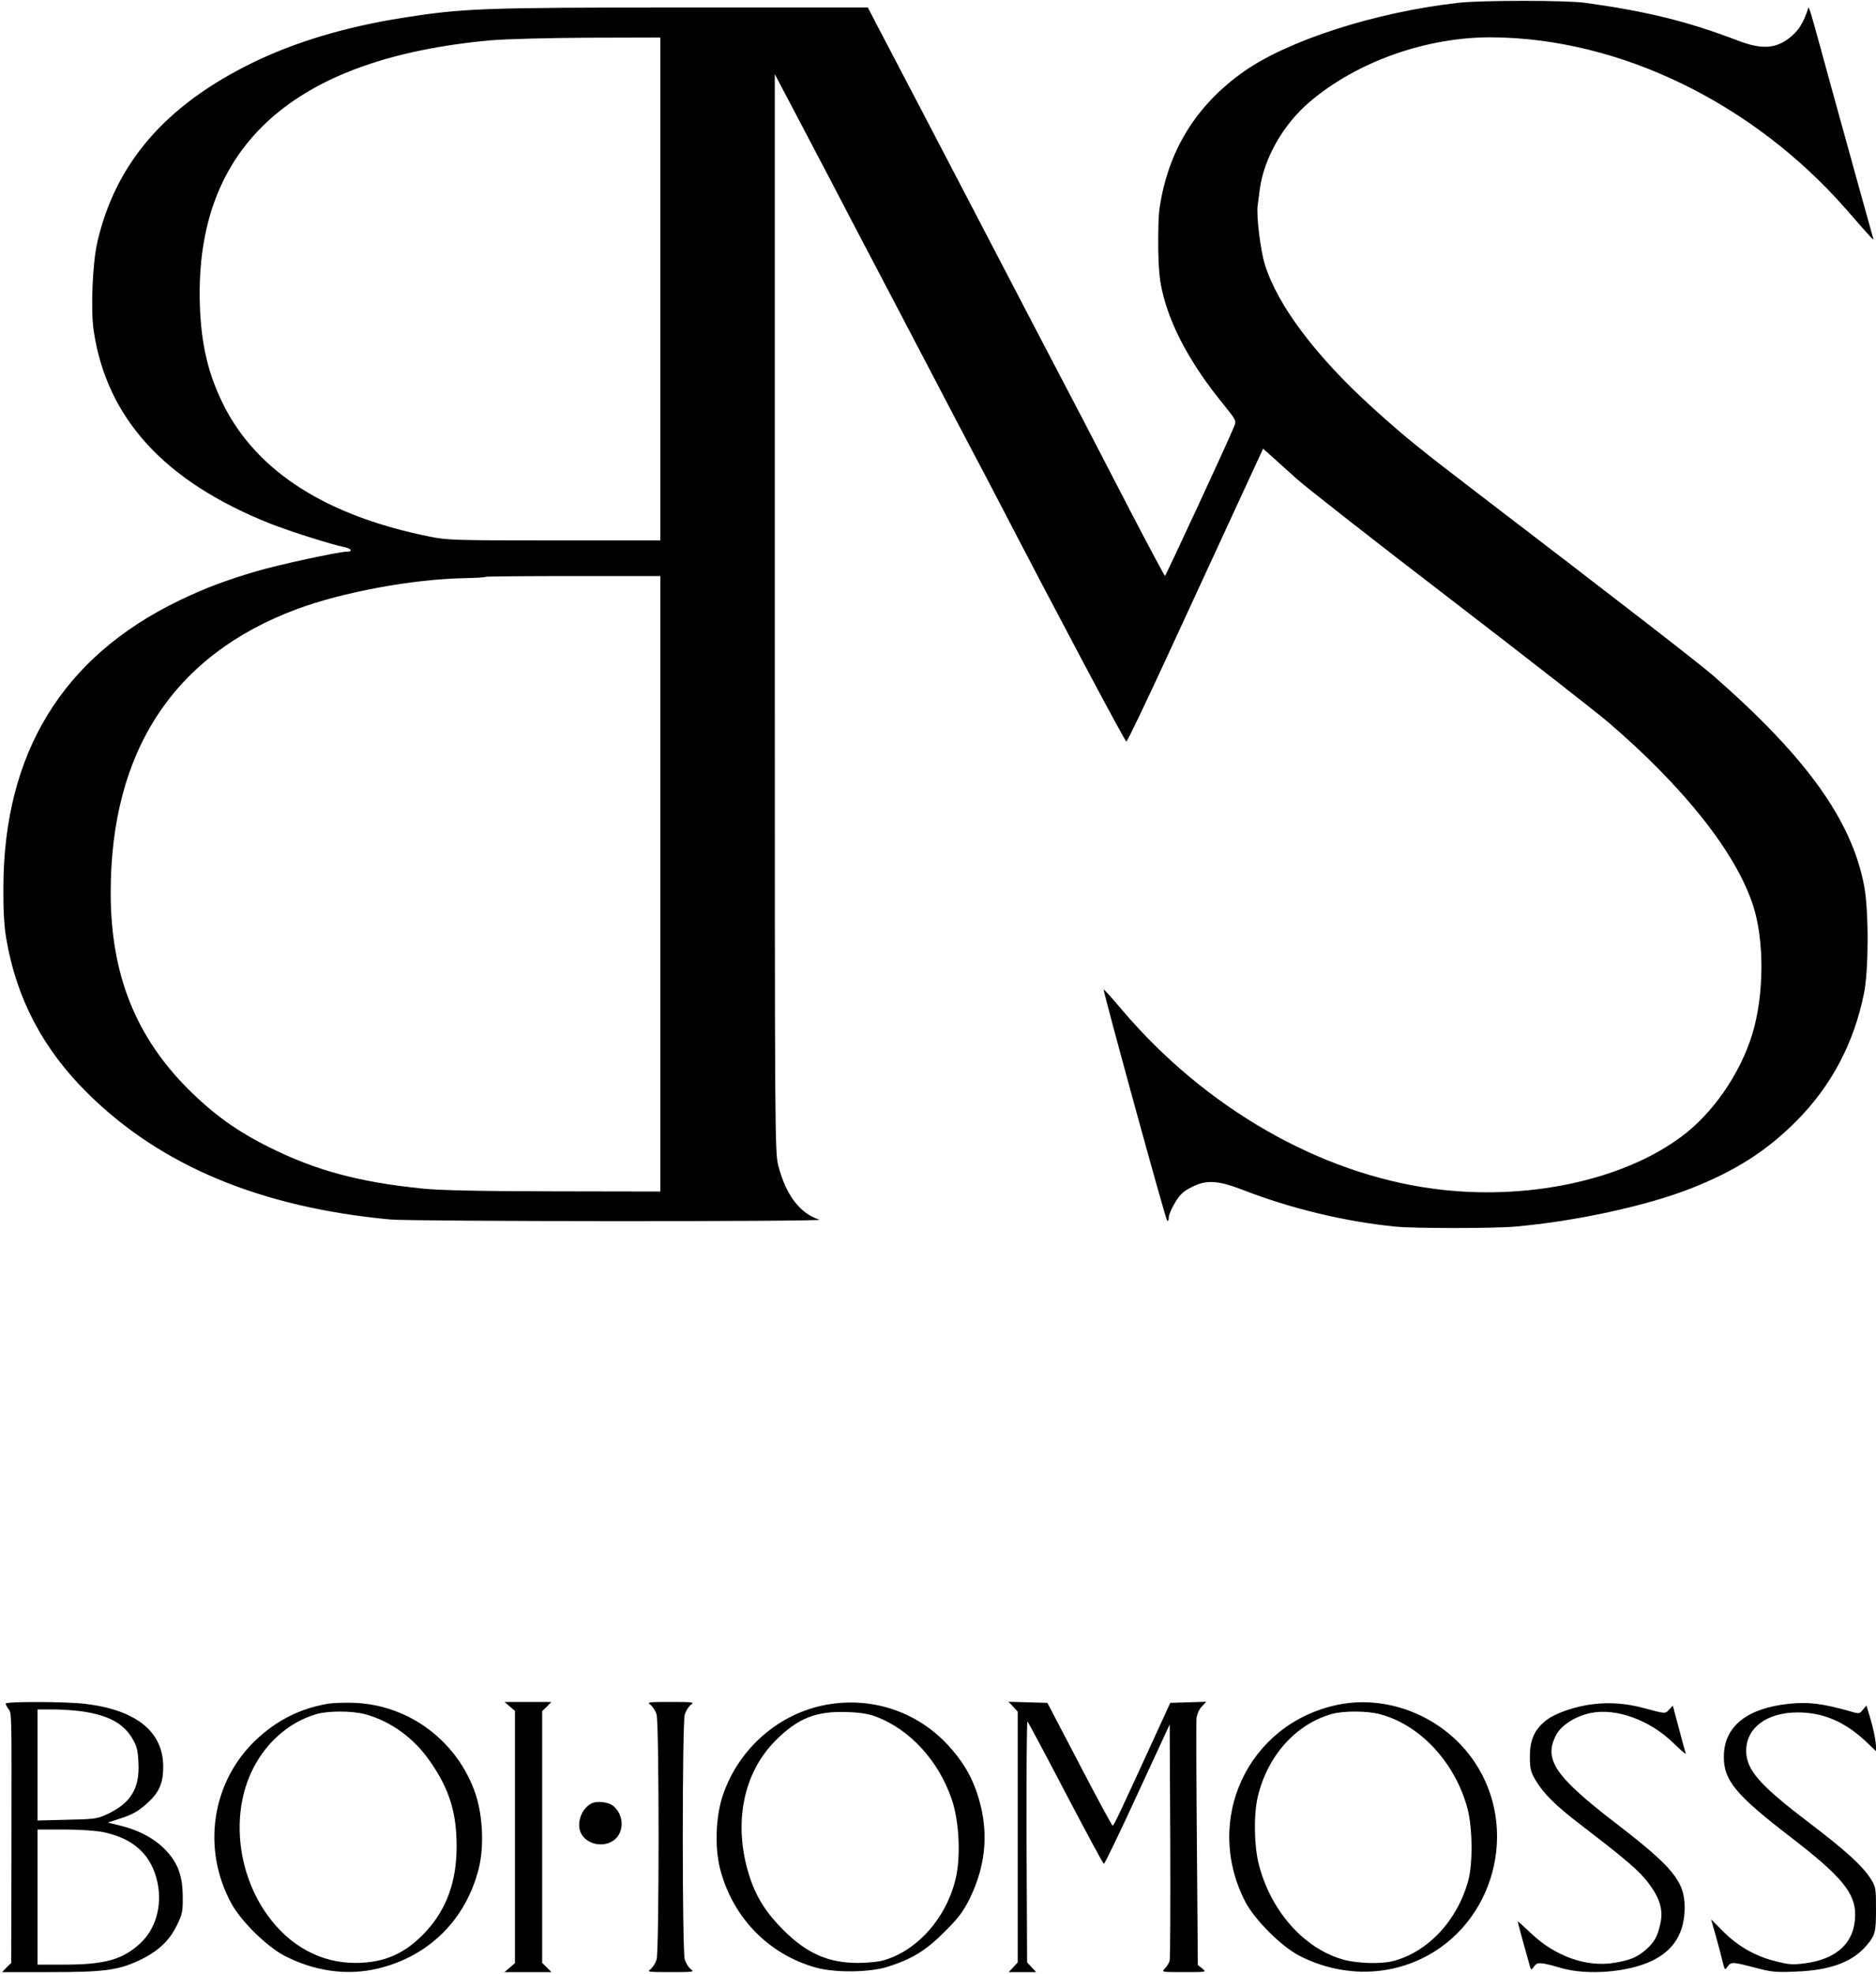 <?xml version="1.0" standalone="no"?>
<!DOCTYPE svg PUBLIC "-//W3C//DTD SVG 20010904//EN"
 "http://www.w3.org/TR/2001/REC-SVG-20010904/DTD/svg10.dtd">
<svg version="1.0" xmlns="http://www.w3.org/2000/svg"
 width="1000pt" height="1052pt" viewBox="0 0 1000 1052"
 preserveAspectRatio="xMidYMid meet">

<g transform="translate(0,1052) scale(0.1,-0.1)"
fill="#000000" stroke="none">
<path d="M7773 10505 c-441 -50 -904 -199 -1141 -365 -256 -180 -406 -423
-451 -730 -6 -36 -8 -135 -7 -220 3 -127 8 -173 29 -253 47 -177 153 -369 317
-570 71 -88 71 -89 58 -121 -32 -80 -364 -795 -368 -795 -3 0 -86 156 -185
346 -99 191 -209 404 -245 473 -157 299 -248 474 -590 1130 -199 382 -384 736
-410 785 -26 50 -71 136 -101 193 l-53 102 -986 0 c-1071 0 -1173 -4 -1500
-56 -301 -48 -572 -129 -799 -241 -460 -226 -725 -533 -822 -953 -26 -112 -36
-357 -20 -470 69 -468 376 -805 940 -1030 104 -41 331 -113 394 -125 40 -8 51
-25 15 -25 -42 0 -364 -70 -480 -104 -169 -50 -277 -91 -414 -157 -621 -300
-934 -812 -936 -1529 -1 -117 4 -206 15 -270 54 -321 196 -591 435 -827 390
-386 920 -607 1612 -672 120 -11 2325 -12 2288 -1 -102 31 -179 131 -219 287
-19 75 -19 139 -19 2947 l0 2871 171 -325 c94 -179 205 -390 246 -470 42 -80
167 -318 278 -530 111 -212 237 -452 280 -535 43 -82 88 -168 100 -190 12 -22
65 -123 118 -225 319 -615 674 -1282 681 -1282 5 0 103 205 218 454 115 249
277 600 360 780 l151 327 47 -42 c25 -23 84 -76 131 -118 46 -42 414 -330 818
-640 404 -310 784 -607 845 -659 404 -347 678 -693 770 -973 62 -188 60 -482
-4 -690 -65 -211 -211 -422 -378 -545 -316 -235 -831 -343 -1322 -277 -607 81
-1216 431 -1660 954 -51 61 -95 109 -97 108 -5 -5 329 -1222 338 -1231 5 -6 9
0 9 15 0 14 15 49 33 79 25 42 44 61 86 82 81 42 141 39 283 -16 253 -98 542
-167 807 -193 99 -10 521 -10 636 0 322 28 700 110 937 203 237 93 405 200
564 360 186 187 306 414 360 680 25 123 26 439 1 572 -66 349 -305 684 -802
1119 -74 65 -537 423 -1242 962 -332 254 -399 308 -572 464 -306 277 -512 550
-579 769 -23 73 -46 261 -38 312 2 17 7 56 11 86 22 165 124 346 265 466 253
216 626 348 975 345 679 -5 1386 -348 1883 -913 147 -169 153 -174 147 -158
-8 26 -89 320 -215 775 -141 514 -126 465 -135 440 -24 -68 -44 -101 -83 -136
-79 -69 -156 -76 -289 -25 -267 102 -482 155 -813 201 -100 14 -555 14 -677 0z
m-4253 -1525 l0 -1340 -566 0 c-532 0 -572 1 -667 21 -546 110 -913 344 -1092
694 -85 167 -124 331 -130 550 -23 835 498 1305 1550 1400 77 7 312 13 523 14
l382 1 0 -1340z m0 -3170 l0 -1640 -567 1 c-400 1 -608 5 -702 15 -337 34
-567 96 -816 220 -171 85 -295 174 -431 309 -282 282 -414 614 -414 1048 0
754 336 1267 993 1511 245 91 618 160 897 165 57 1 107 4 109 7 2 2 213 4 468
4 l463 0 0 -1640z"/>
<path d="M30 1441 c0 -3 6 -16 14 -27 19 -27 18 2 17 -717 l-1 -638 -25 -24
-24 -25 255 0 c289 0 365 10 479 64 96 46 157 102 197 184 30 60 33 75 32 152
0 110 -24 177 -86 245 -57 62 -141 109 -240 134 l-73 18 55 18 c78 25 106 41
158 88 61 56 82 105 82 192 0 187 -145 303 -418 335 -101 12 -422 13 -422 1z
m405 -41 c143 -21 223 -64 271 -146 23 -38 29 -63 32 -129 7 -136 -41 -215
-168 -274 -51 -24 -68 -26 -212 -29 l-158 -4 0 296 0 296 83 0 c45 0 114 -5
152 -10z m116 -644 c165 -35 258 -123 289 -271 25 -123 -10 -246 -94 -323 -93
-85 -187 -112 -403 -112 l-143 0 0 360 0 360 143 0 c83 0 169 -6 208 -14z"/>
<path d="M1741 1439 c-142 -25 -265 -87 -373 -188 -240 -224 -295 -585 -133
-878 52 -94 188 -227 280 -275 162 -84 336 -108 499 -69 272 65 469 260 538
533 29 117 22 279 -17 397 -95 280 -351 474 -645 486 -52 2 -119 0 -149 -6z
m203 -54 c137 -36 266 -129 352 -257 100 -145 138 -269 138 -448 0 -186 -53
-333 -162 -452 -109 -118 -220 -168 -375 -169 -186 -1 -354 90 -473 257 -155
217 -191 519 -89 749 70 159 202 278 355 321 63 17 185 17 254 -1z"/>
<path d="M2717 1426 l28 -24 0 -672 0 -672 -28 -24 -28 -24 125 0 125 0 -24
25 -25 24 0 671 0 671 25 24 24 25 -125 0 -125 0 28 -24z"/>
<path d="M3467 1435 c12 -9 27 -32 33 -53 14 -51 14 -1253 0 -1304 -6 -21 -21
-44 -33 -53 -20 -14 -11 -15 108 -15 119 0 128 1 108 15 -12 9 -27 32 -33 53
-14 51 -14 1253 0 1304 6 21 21 44 33 53 20 14 11 15 -108 15 -119 0 -128 -1
-108 -15z"/>
<path d="M4405 1435 c-253 -46 -466 -232 -551 -480 -39 -113 -45 -277 -16
-393 66 -259 258 -458 512 -528 101 -28 283 -26 380 4 130 41 206 87 305 187
73 72 99 107 133 175 93 188 105 378 37 573 -32 92 -77 165 -152 247 -166 179
-406 259 -648 215z m266 -64 c180 -69 331 -233 402 -439 39 -114 49 -296 23
-416 -48 -215 -207 -395 -393 -445 -23 -6 -82 -12 -130 -12 -158 0 -273 51
-398 176 -92 92 -145 176 -181 289 -87 275 -34 547 141 721 119 119 216 157
380 151 71 -2 116 -10 156 -25z"/>
<path d="M5400 1425 l25 -27 0 -668 0 -668 -24 -26 -24 -26 73 0 73 0 -24 26
-24 26 -3 646 c-1 355 1 642 5 638 4 -4 96 -176 204 -383 108 -206 199 -375
203 -376 4 -1 85 166 179 371 l172 372 3 -617 c1 -340 0 -628 -3 -641 -3 -12
-14 -31 -25 -42 -20 -20 -19 -20 101 -20 121 0 121 0 98 19 l-24 19 -5 639
c-3 351 -4 654 -2 675 2 21 13 47 27 62 l25 27 -96 -3 -96 -3 -87 -190 c-173
-378 -214 -465 -220 -465 -3 0 -83 147 -177 328 l-171 327 -104 3 -103 3 24
-26z"/>
<path d="M7127 1434 c-476 -102 -714 -613 -489 -1049 50 -96 191 -237 287
-287 209 -108 448 -114 651 -17 390 186 526 693 282 1052 -161 237 -458 359
-731 301z m227 -49 c215 -56 401 -256 468 -501 27 -104 30 -289 5 -384 -56
-211 -212 -380 -397 -430 -68 -19 -205 -14 -281 10 -205 63 -376 260 -439 504
-25 99 -28 263 -6 358 51 220 203 390 396 444 63 17 185 17 254 -1z"/>
<path d="M8492 1438 c-90 -10 -199 -47 -246 -83 -65 -49 -91 -105 -91 -195 0
-65 4 -82 29 -125 44 -74 107 -137 246 -243 245 -188 309 -243 359 -310 60
-80 78 -142 61 -216 -14 -65 -32 -97 -76 -136 -47 -40 -82 -56 -166 -70 -149
-26 -319 34 -448 158 -39 37 -70 65 -70 62 0 -3 12 -45 25 -95 14 -49 30 -107
36 -129 10 -38 11 -38 26 -16 18 25 33 24 148 -9 138 -39 355 -22 482 40 116
56 173 149 173 284 0 138 -63 215 -365 447 -324 249 -387 340 -322 468 27 55
102 103 186 121 136 28 317 -38 443 -162 38 -37 67 -62 64 -54 -3 8 -20 69
-37 135 l-32 120 -20 -21 c-21 -23 -18 -23 -138 9 -88 24 -179 31 -267 20z"/>
<path d="M9535 1440 c-225 -24 -346 -122 -346 -282 -1 -126 64 -204 354 -427
271 -208 347 -299 346 -416 -1 -145 -94 -235 -267 -258 -67 -9 -88 -7 -161 12
-105 26 -199 80 -279 161 l-61 61 25 -88 c14 -48 30 -110 36 -136 12 -48 12
-48 28 -26 19 25 26 24 160 -11 73 -19 101 -22 205 -17 183 7 303 52 377 142
44 52 48 69 48 191 0 113 -1 119 -30 164 -44 68 -133 149 -325 295 -266 202
-336 282 -337 384 0 122 108 204 272 205 136 1 253 -49 364 -153 l59 -56 -5
50 c-3 28 -15 83 -27 123 l-22 73 -19 -23 c-17 -21 -21 -22 -61 -10 -155 44
-227 53 -334 42z"/>
<path d="M3151 908 c-56 -30 -82 -115 -50 -165 30 -49 103 -67 157 -39 68 35
75 135 14 189 -26 24 -90 32 -121 15z"/>
</g>
</svg>
